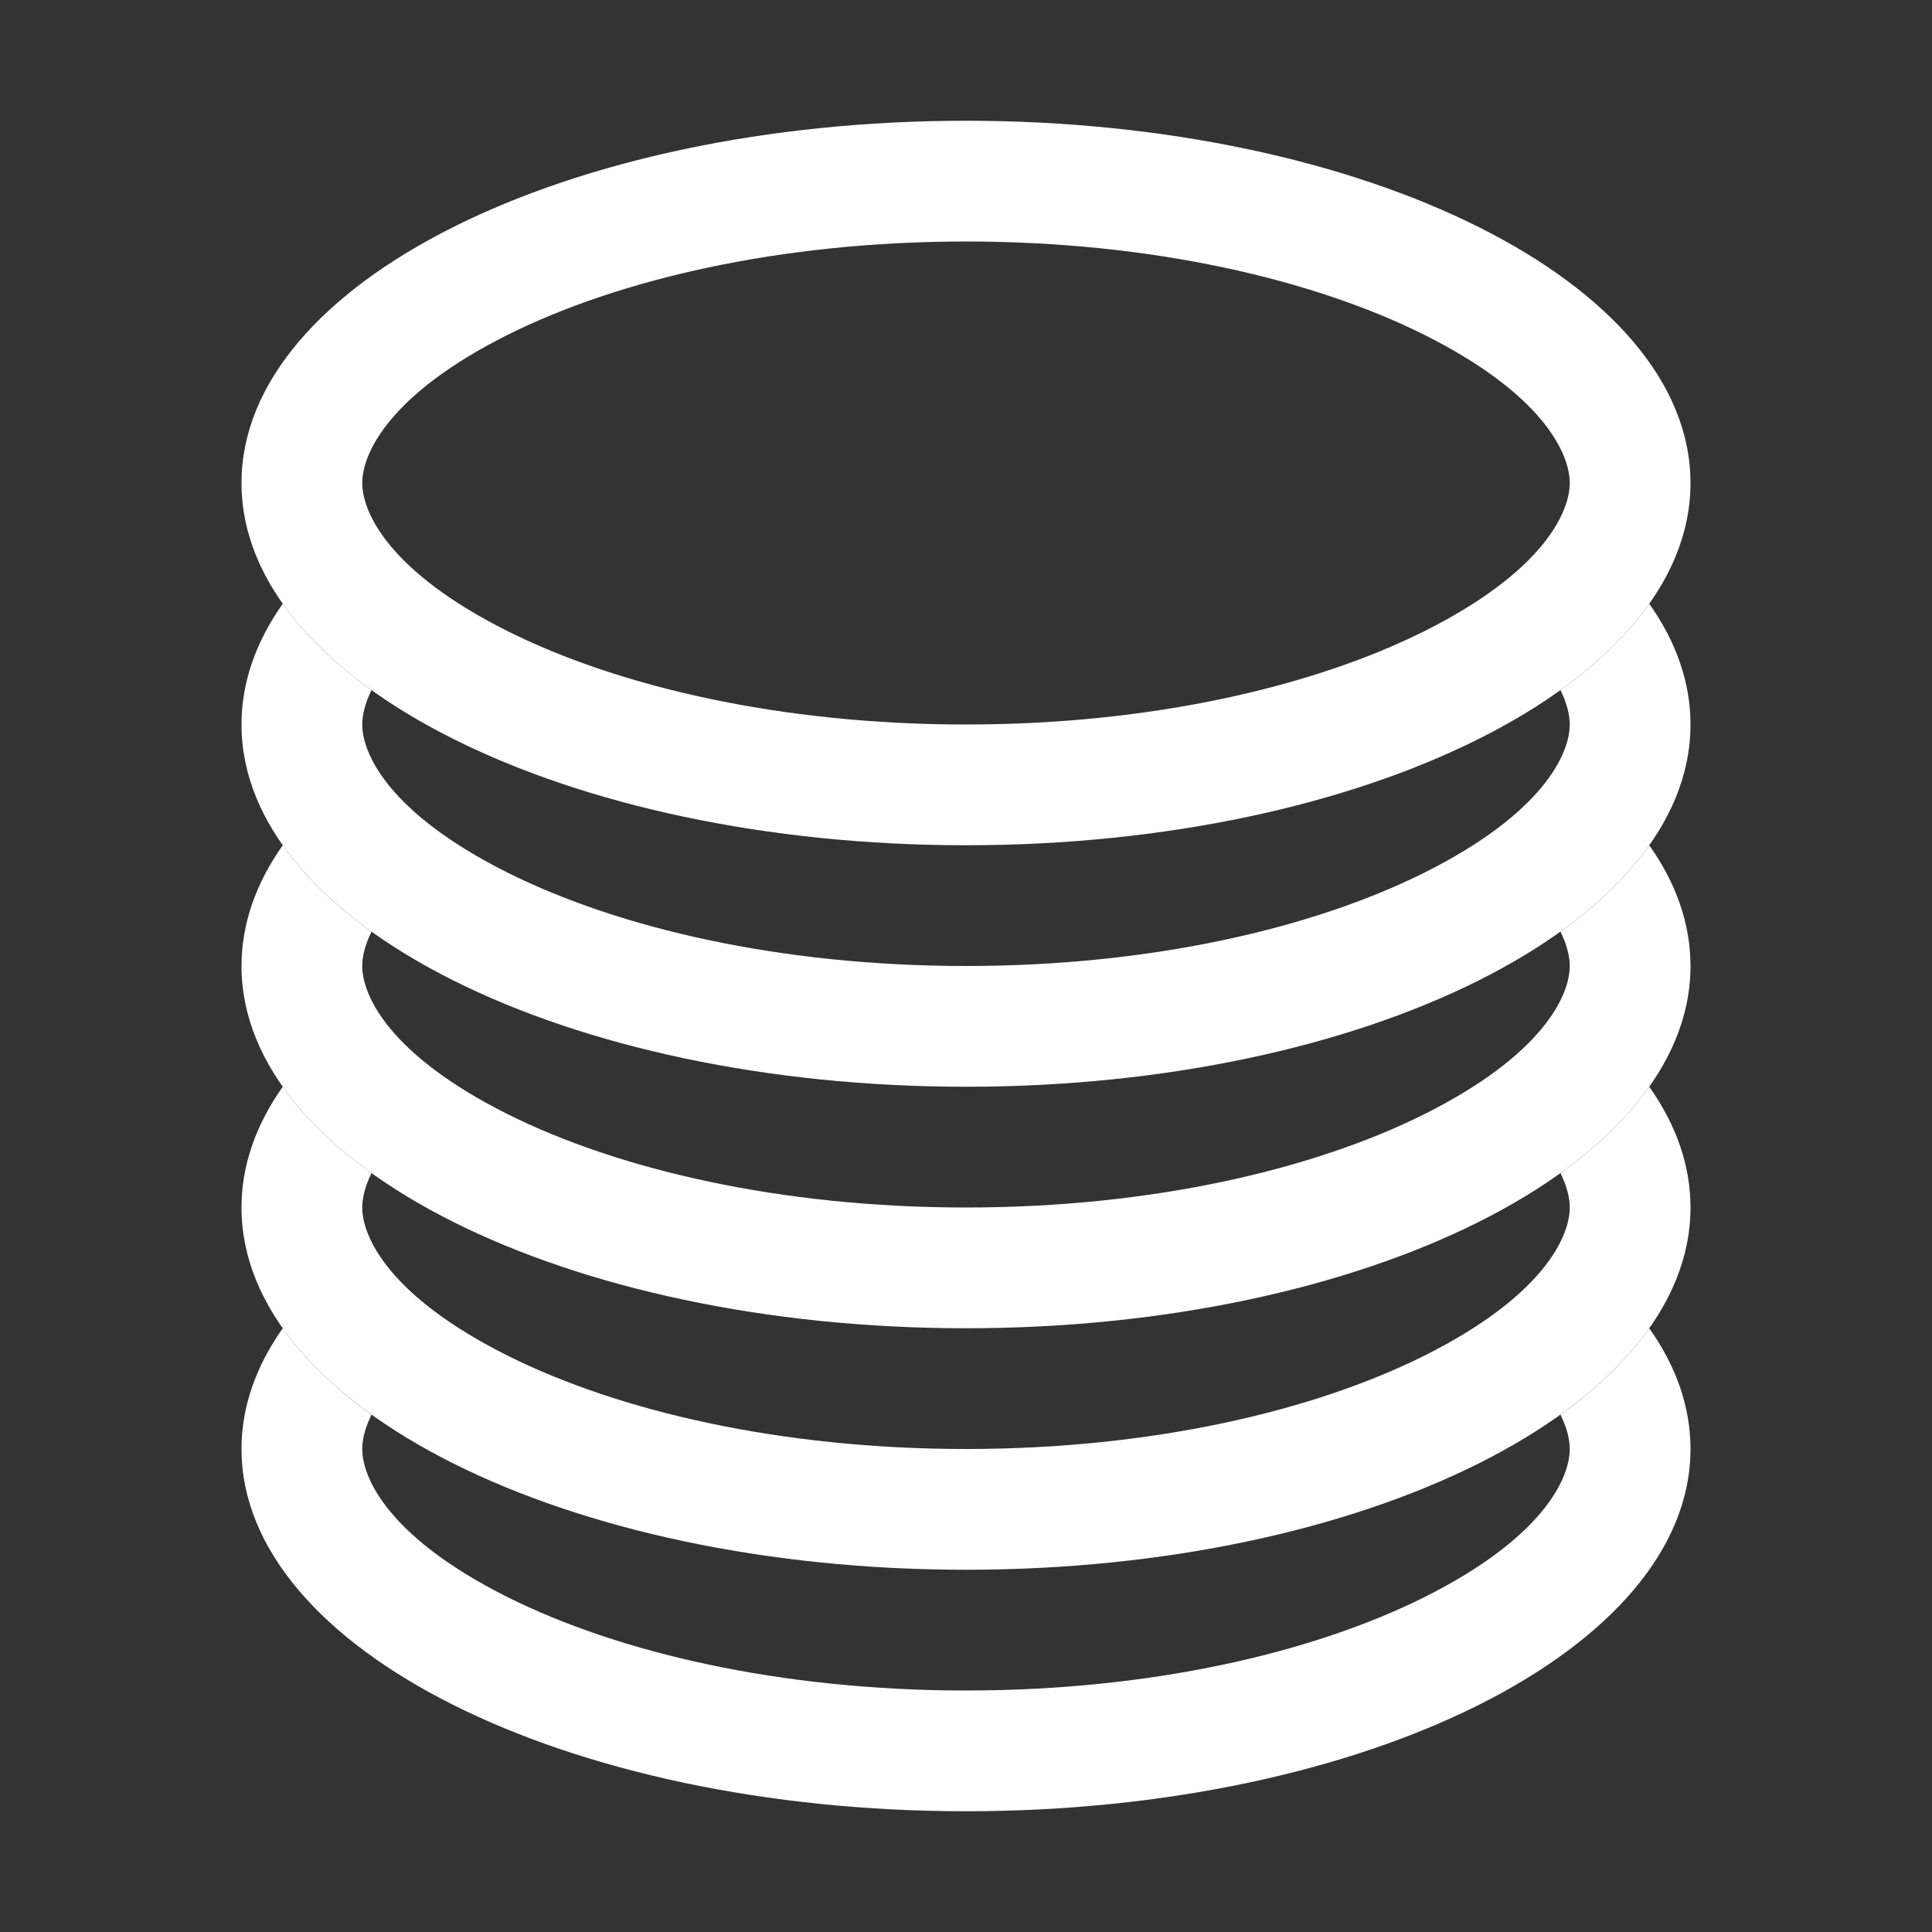 <svg width="26" height="26" viewBox="0 0 26 26" fill="none" xmlns="http://www.w3.org/2000/svg">
<rect x="0" y="0" width="26" height="26" fill="#333333" stroke="none"/>
<g id="&#230;&#160;&#135;&#229;&#135;&#134;icon">
<path id="Ellipse 7 (Stroke)" fill-rule="evenodd" clip-rule="evenodd" d="M19.168 8.494C20.759 7.698 21.125 6.899 21.125 6.5C21.125 6.101 20.759 5.302 19.168 4.506C17.673 3.759 15.495 3.25 13 3.25C10.505 3.25 8.327 3.759 6.832 4.506C5.241 5.302 4.875 6.101 4.875 6.5C4.875 6.899 5.241 7.698 6.832 8.494C8.327 9.241 10.505 9.75 13 9.75C15.495 9.75 17.673 9.241 19.168 8.494ZM13 11.375C18.385 11.375 22.75 9.192 22.75 6.5C22.75 3.808 18.385 1.625 13 1.625C7.615 1.625 3.25 3.808 3.25 6.5C3.25 9.192 7.615 11.375 13 11.375Z" fill="white"/>
<path id="Subtract" d="M22.195 8.125C21.901 8.541 21.497 8.932 21 9.287C21.091 9.471 21.125 9.629 21.125 9.75C21.125 10.149 20.759 10.948 19.168 11.744C17.673 12.491 15.495 13 13 13C10.505 13 8.327 12.491 6.832 11.744C5.241 10.948 4.875 10.149 4.875 9.75C4.875 9.629 4.909 9.471 5 9.287C4.503 8.932 4.099 8.541 3.805 8.125C3.446 8.633 3.25 9.18 3.25 9.75C3.25 12.442 7.615 14.625 13 14.625C18.385 14.625 22.75 12.442 22.75 9.75C22.75 9.18 22.555 8.633 22.195 8.125Z" fill="white"/>
<path id="Subtract_2" d="M22.195 11.375C21.901 11.791 21.497 12.182 21 12.537C21.091 12.721 21.125 12.879 21.125 13C21.125 13.399 20.759 14.198 19.168 14.994C17.673 15.741 15.495 16.25 13 16.25C10.505 16.25 8.327 15.741 6.832 14.994C5.241 14.198 4.875 13.399 4.875 13C4.875 12.879 4.909 12.721 5 12.537C4.503 12.182 4.099 11.791 3.805 11.375C3.446 11.883 3.25 12.43 3.25 13C3.25 15.692 7.615 17.875 13 17.875C18.385 17.875 22.75 15.692 22.75 13C22.75 12.43 22.555 11.883 22.195 11.375Z" fill="white"/>
<path id="Subtract_3" d="M22.195 14.625C21.901 15.041 21.497 15.432 21 15.787C21.091 15.971 21.125 16.129 21.125 16.25C21.125 16.649 20.759 17.448 19.168 18.244C17.673 18.991 15.495 19.5 13 19.5C10.505 19.5 8.327 18.991 6.832 18.244C5.241 17.448 4.875 16.649 4.875 16.25C4.875 16.129 4.909 15.971 5 15.787C4.503 15.432 4.099 15.041 3.805 14.625C3.446 15.133 3.25 15.68 3.25 16.25C3.25 18.942 7.615 21.125 13 21.125C18.385 21.125 22.75 18.942 22.75 16.25C22.75 15.68 22.555 15.133 22.195 14.625Z" fill="white"/>
<path id="Subtract_4" d="M22.195 17.875C21.901 18.291 21.497 18.682 21 19.038C21.091 19.221 21.125 19.379 21.125 19.5C21.125 19.899 20.759 20.698 19.168 21.494C17.673 22.241 15.495 22.75 13 22.75C10.505 22.75 8.327 22.241 6.832 21.494C5.241 20.698 4.875 19.899 4.875 19.5C4.875 19.379 4.909 19.221 5 19.038C4.503 18.682 4.099 18.291 3.805 17.875C3.446 18.383 3.25 18.93 3.25 19.5C3.25 22.192 7.615 24.375 13 24.375C18.385 24.375 22.75 22.192 22.75 19.5C22.75 18.93 22.555 18.383 22.195 17.875Z" fill="white"/>
</g>
</svg>
